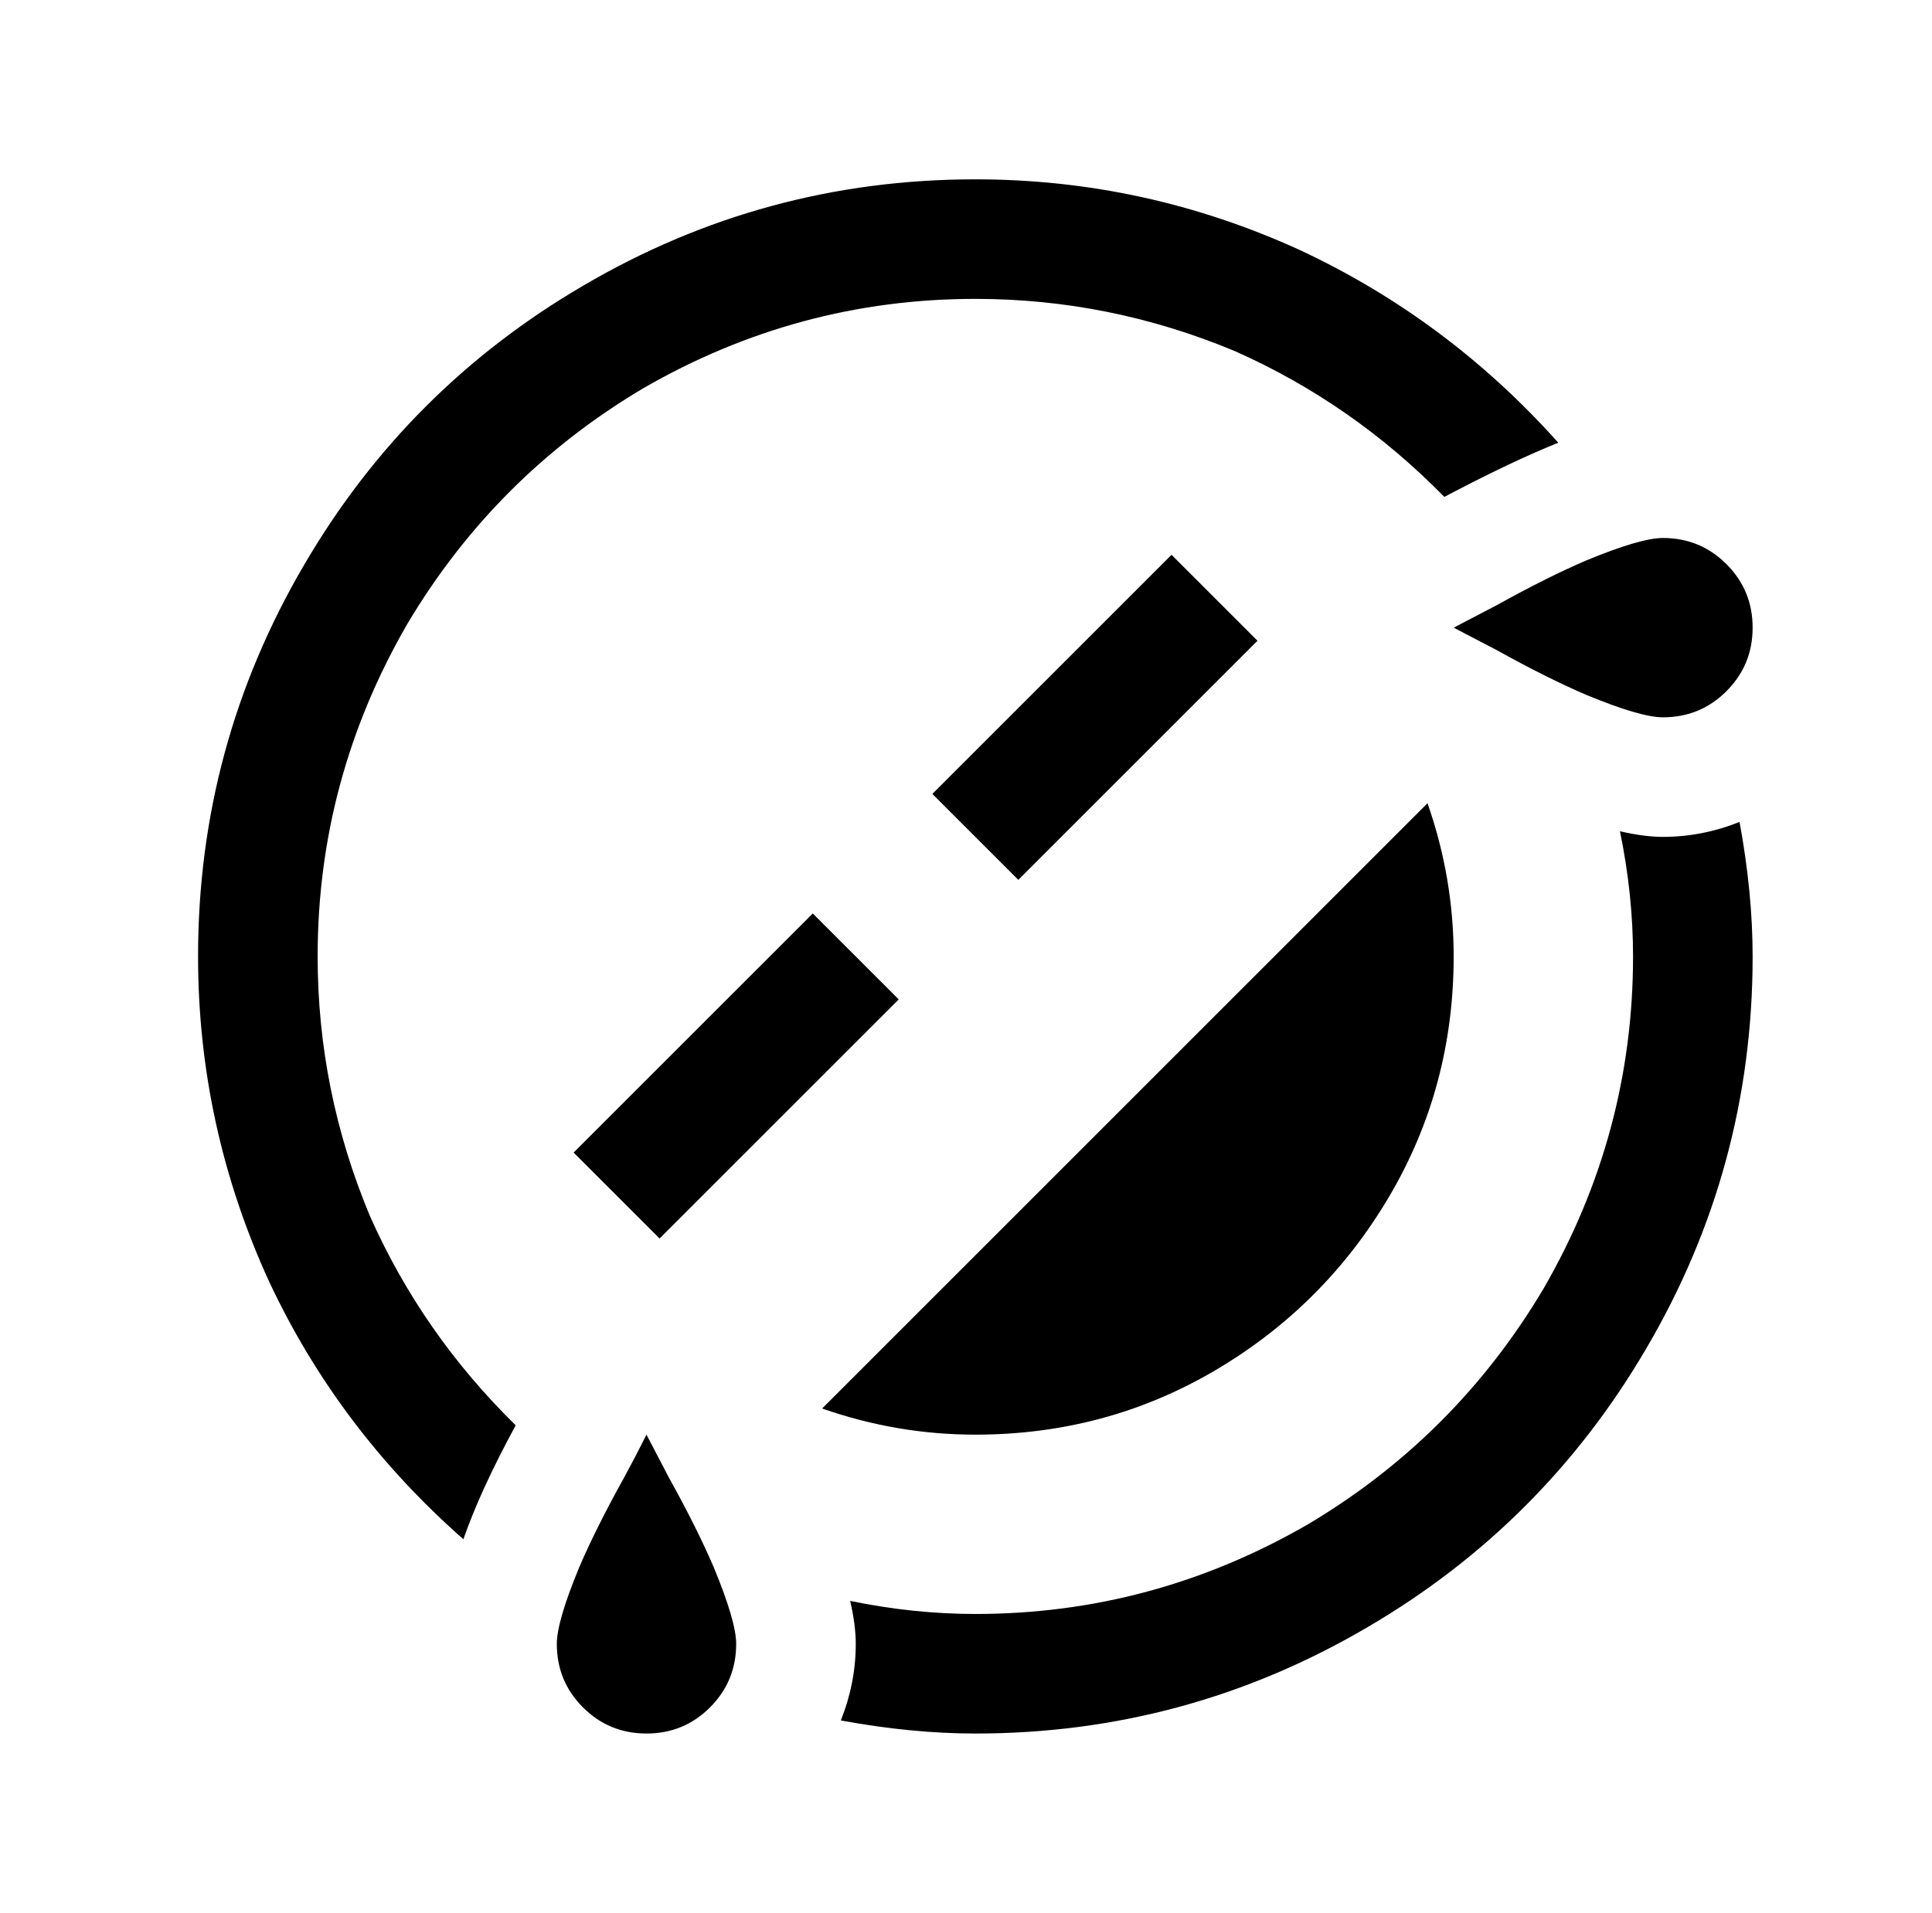 <?xml version="1.0" standalone="no"?>
<!DOCTYPE svg PUBLIC "-//W3C//DTD SVG 1.1//EN" "http://www.w3.org/Graphics/SVG/1.1/DTD/svg11.dtd" >
<svg xmlns="http://www.w3.org/2000/svg" xmlns:xlink="http://www.w3.org/1999/xlink" version="1.1" viewBox="-10 0 1034 1024">
   <path fill="currentColor"
d="M512 96q-113 0 -210 57q-94 55 -149 149q-57 97 -57 210q0 91 38 174q37 79 104 138q9 -26 28 -61q-50 -49 -78 -112q-28 -67 -28 -139q0 -95 48 -178q47 -79 126 -126q83 -48 178 -48q72 0 139 28q63 28 112 78q36 -19 61 -29q-59 -66 -138 -103q-83 -38 -174 -38z
M880 288q-12 0 -41 12q-21 9 -48 24l-23 12l23 12q27 15 48 24q29 12 41 12q20 0 34 -14t14 -34t-14 -34t-34 -14zM617 297l-128 128l46 46l128 -128zM754 430l-324 324q40 14 82 14q70 0 128.5 -34.5t93 -93t34.5 -128.5q0 -42 -14 -82zM921 440q-20 8 -41 8q-10 0 -23 -3
q7 34 7 67q0 95 -48 178q-47 79 -126 126q-83 48 -178 48q-33 0 -67 -7q3 13 3 23q0 21 -8 41q38 7 72 7q113 0 210 -57q94 -55 149 -149q57 -97 57 -210q0 -34 -7 -72zM425 489l-128 128l46 46l128 -128zM336 768q-6 12 -12 23q-15 27 -24 48q-12 29 -12 41q0 20 14 34
t34 14t34 -14t14 -34q0 -12 -12 -41q-9 -21 -24 -48z" />
</svg>
